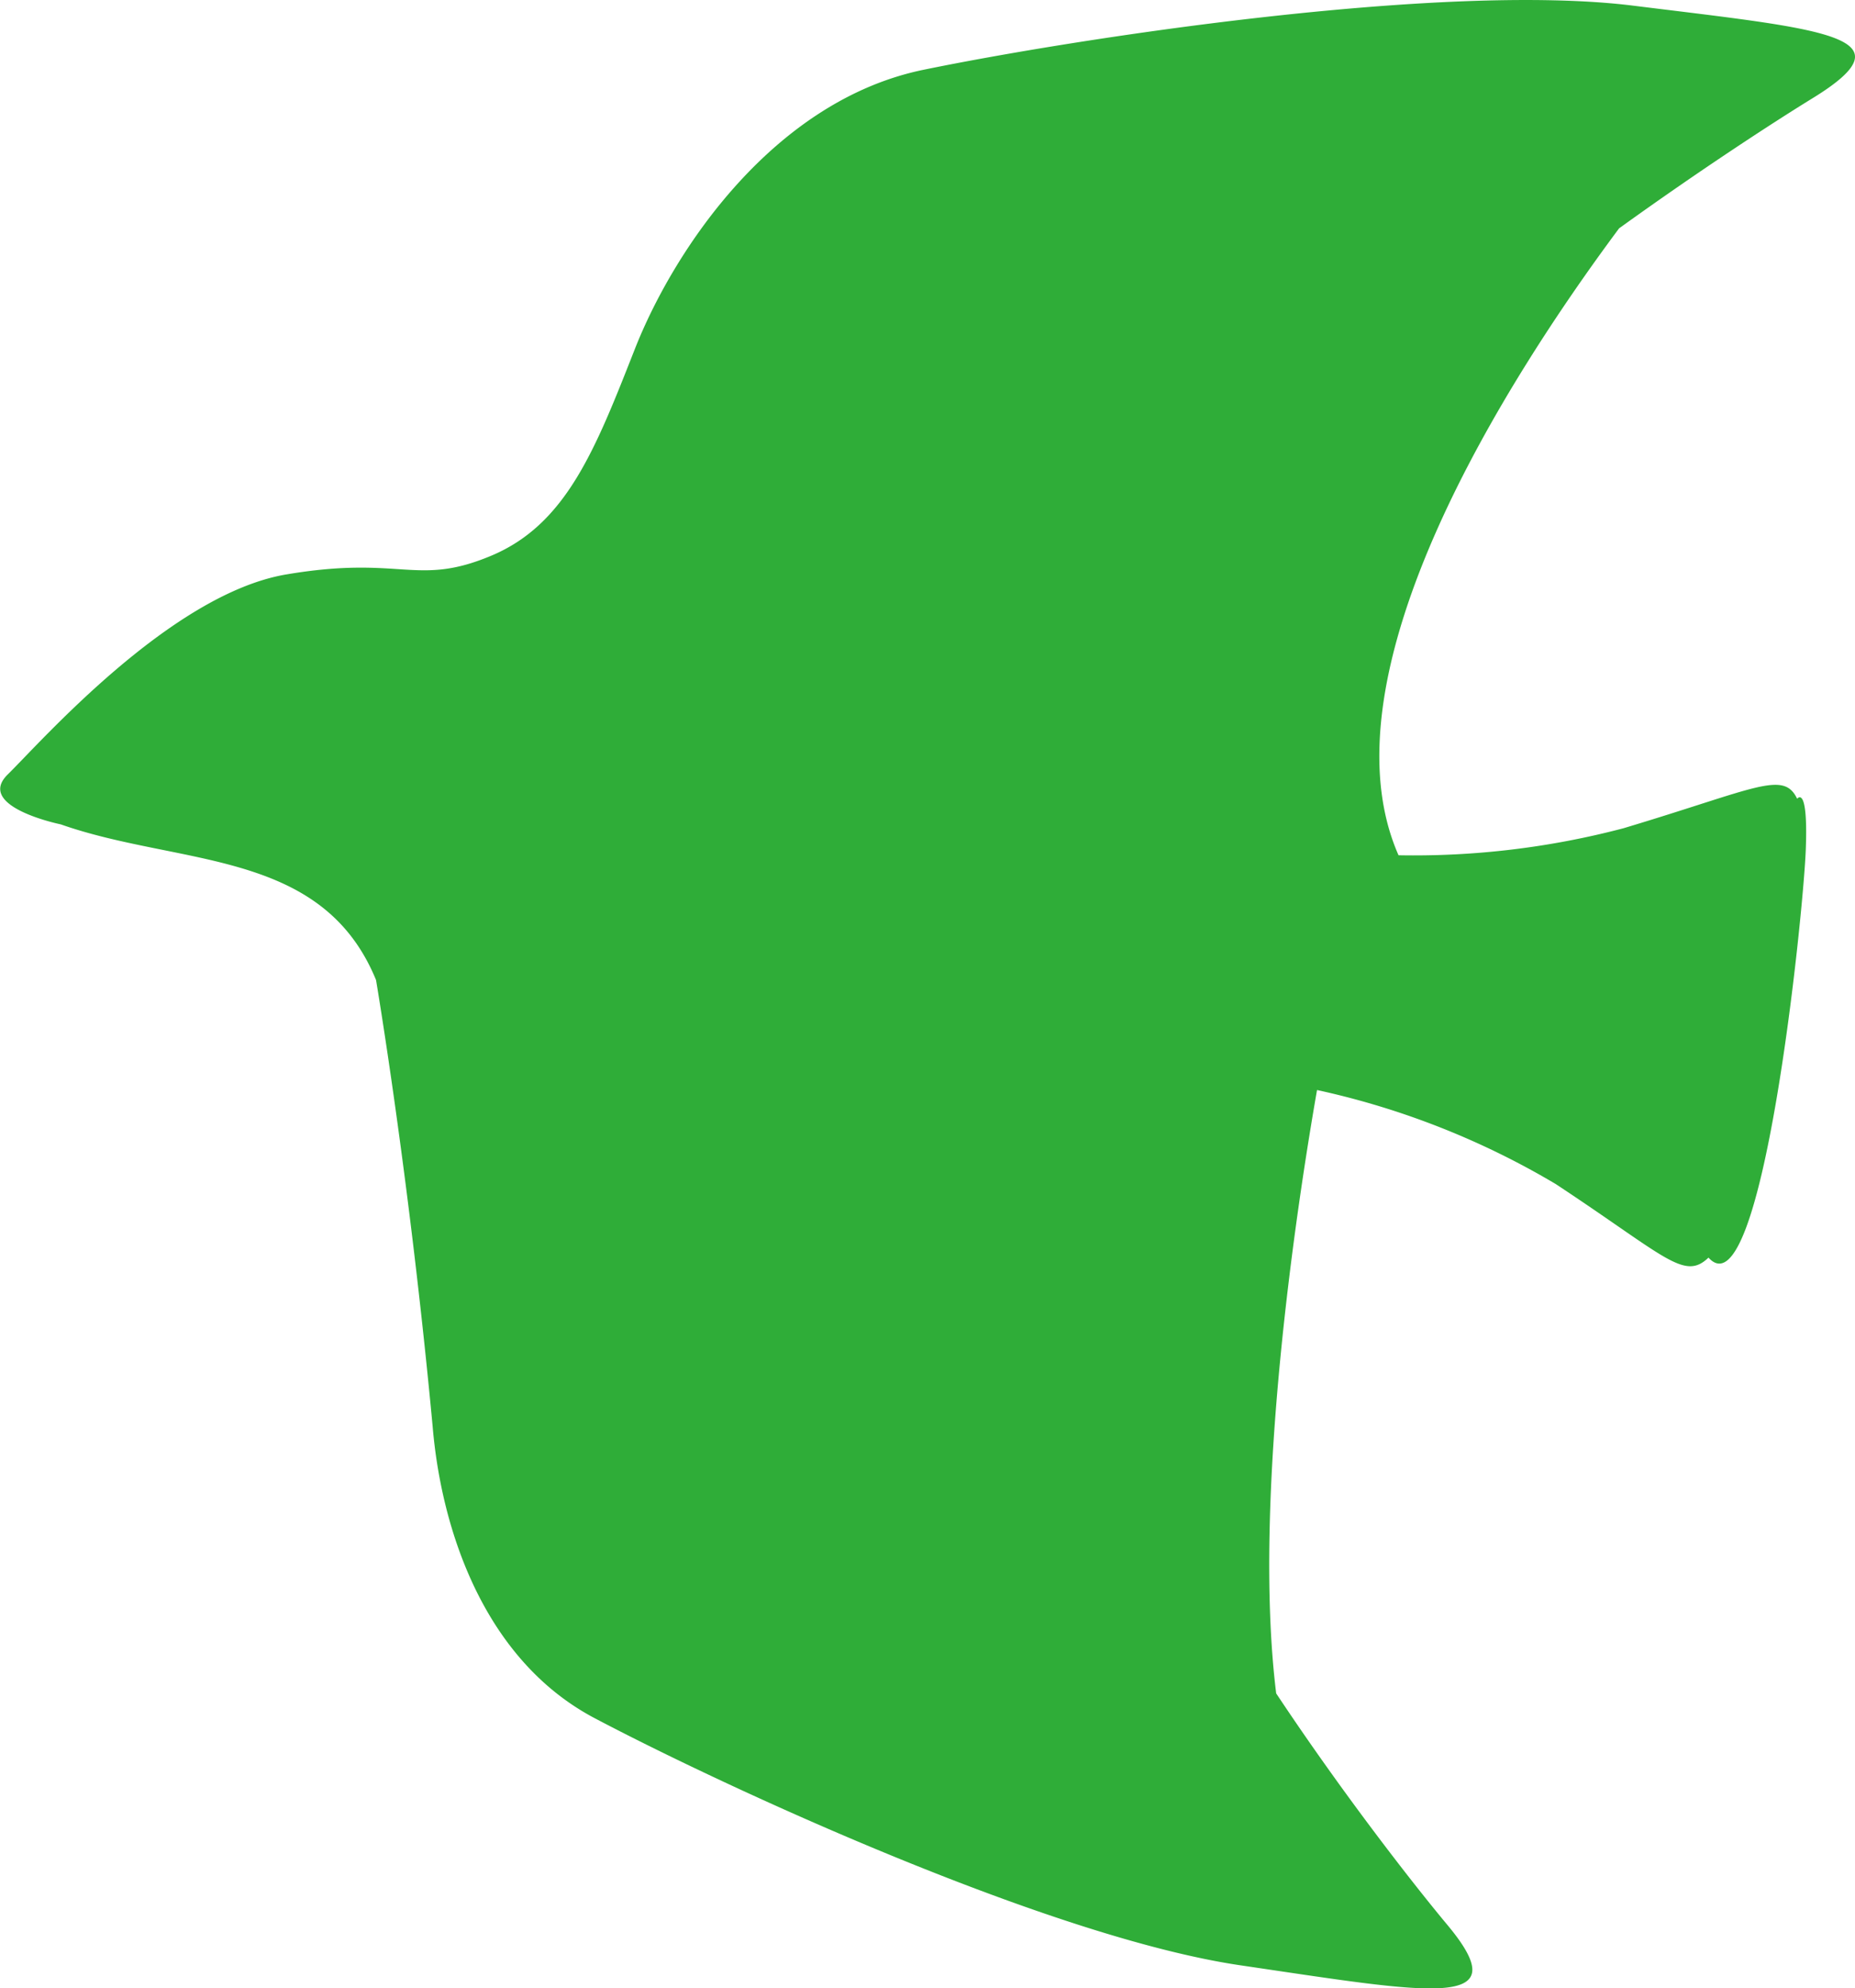 <svg xmlns="http://www.w3.org/2000/svg" xmlns:xlink="http://www.w3.org/1999/xlink" width="62.635" height="67.107" viewBox="0 0 62.635 67.107"><defs><clipPath id="a"><rect width="62.635" height="67.107" transform="translate(0 0)" fill="#2fad38"/></clipPath></defs><g transform="translate(0 0)" clip-path="url(#a)"><path d="M55.136.19c-6.466-.8-18.9,1.127-23.948,2.164s-8.42,6.04-9.754,9.431-2.314,5.908-4.846,6.97-3.019-.03-6.926.633-8.285,5.655-9.4,6.749S2.05,27.822,2.05,27.822c4.04,1.419,8.825.813,10.647,5.253,0,0,1.12,6.6,1.912,15.074.291,3.461,1.725,7.861,5.466,9.837,4.372,2.309,15.385,7.4,21.822,8.345s9.407,1.547,6.969-1.372c-1.052-1.26-3.44-4.293-5.775-7.807-.821-6.638.725-16.62,1.379-20.364a27.011,27.011,0,0,1,8.061,3.174c3.725,2.457,4.337,3.272,5.157,2.482,1.805,2.008,3.2-11.542,3.285-13.77s-.291-1.716-.291-1.716c-.465-.964-1.366-.353-5.86.994a27.769,27.769,0,0,1-7.6.913c-2.709-6.157,3.717-16.145,7.447-21.158,2.817-2.029,5.315-3.643,6.524-4.386C64.651,1.2,61.6.992,55.136.19" fill="#2fad38"/></g></svg>